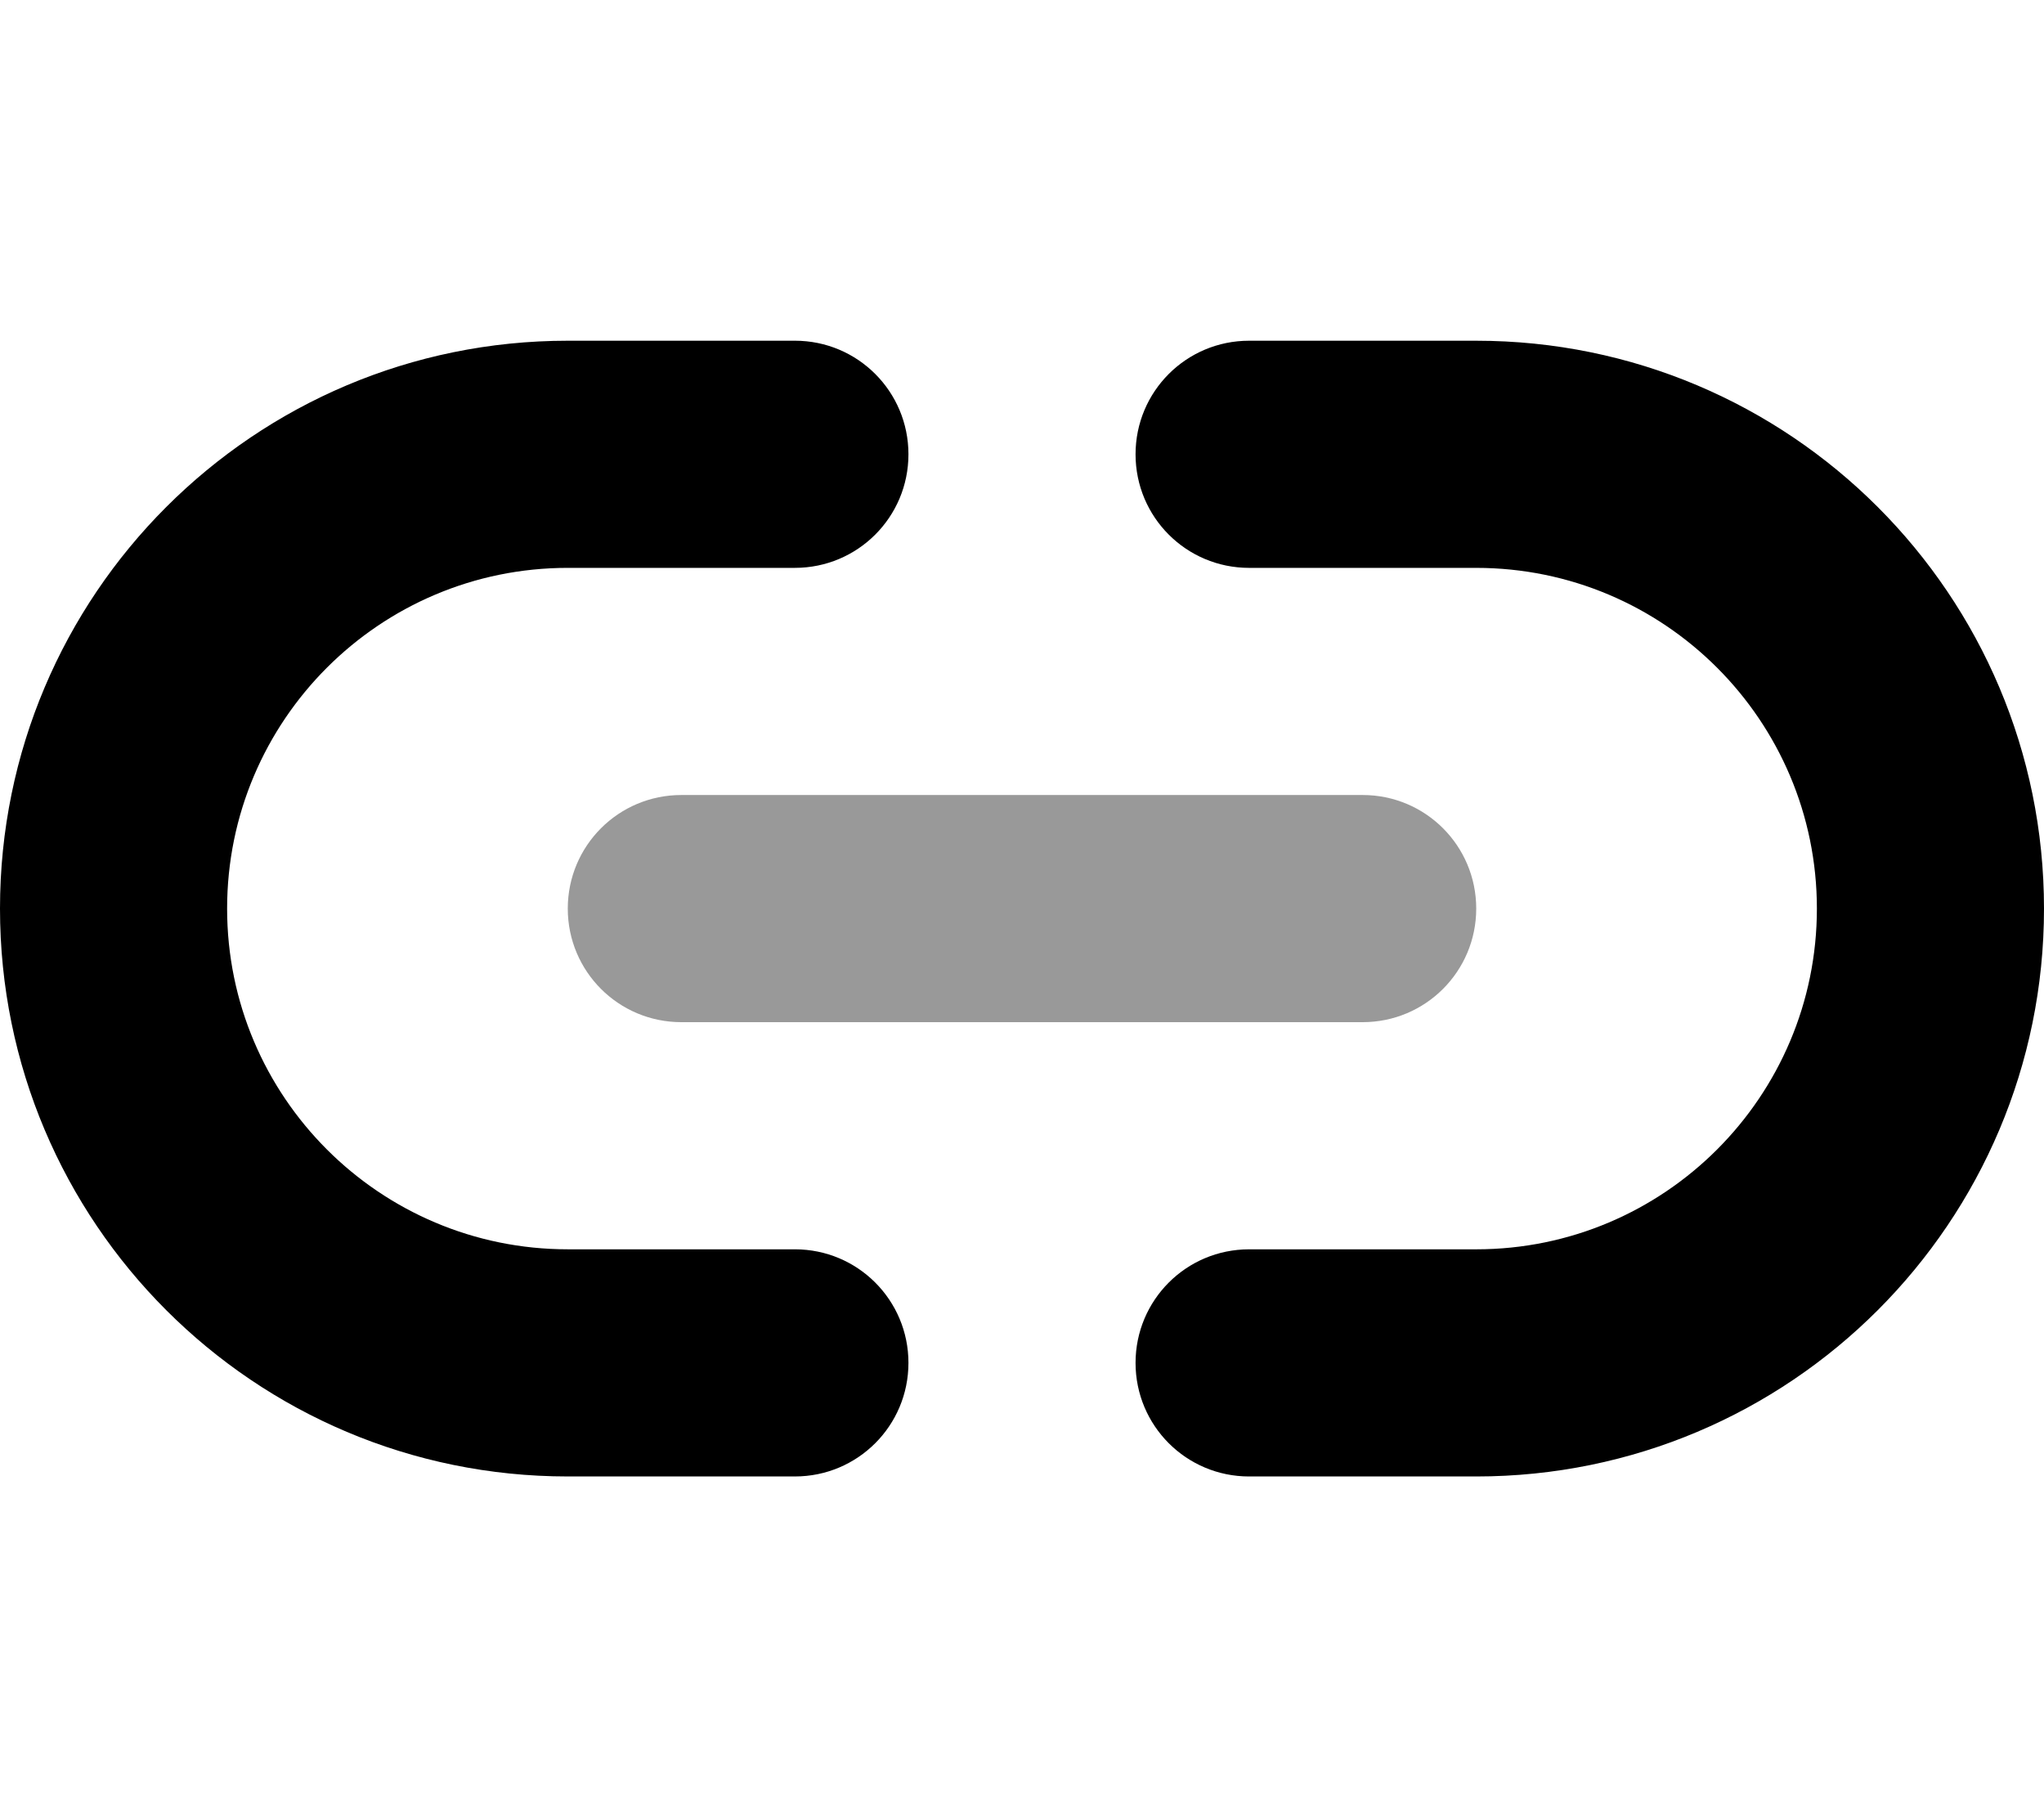 <svg xmlns="http://www.w3.org/2000/svg" viewBox="0 0 576 512"><!--! Font Awesome Pro 6.7.2 by @fontawesome - https://fontawesome.com License - https://fontawesome.com/license (Commercial License) Copyright 2024 Fonticons, Inc. --><defs><style>.fa-secondary{opacity:.4}</style></defs><path class="fa-secondary" d="M160 256c0-17.7 14.3-32 32-32l192 0c17.7 0 32 14.3 32 32s-14.3 32-32 32l-192 0c-17.7 0-32-14.3-32-32z"/><path class="fa-primary" d="M160 96C71.6 96 0 167.6 0 256s71.6 160 160 160l64 0c17.7 0 32-14.3 32-32s-14.3-32-32-32l-64 0c-53 0-96-43-96-96s43-96 96-96l64 0c17.7 0 32-14.3 32-32s-14.3-32-32-32l-64 0zm256 0l-64 0c-17.7 0-32 14.3-32 32s14.3 32 32 32l64 0c53 0 96 43 96 96s-43 96-96 96l-64 0c-17.7 0-32 14.3-32 32s14.3 32 32 32l64 0c88.4 0 160-71.6 160-160s-71.6-160-160-160z"/></svg>